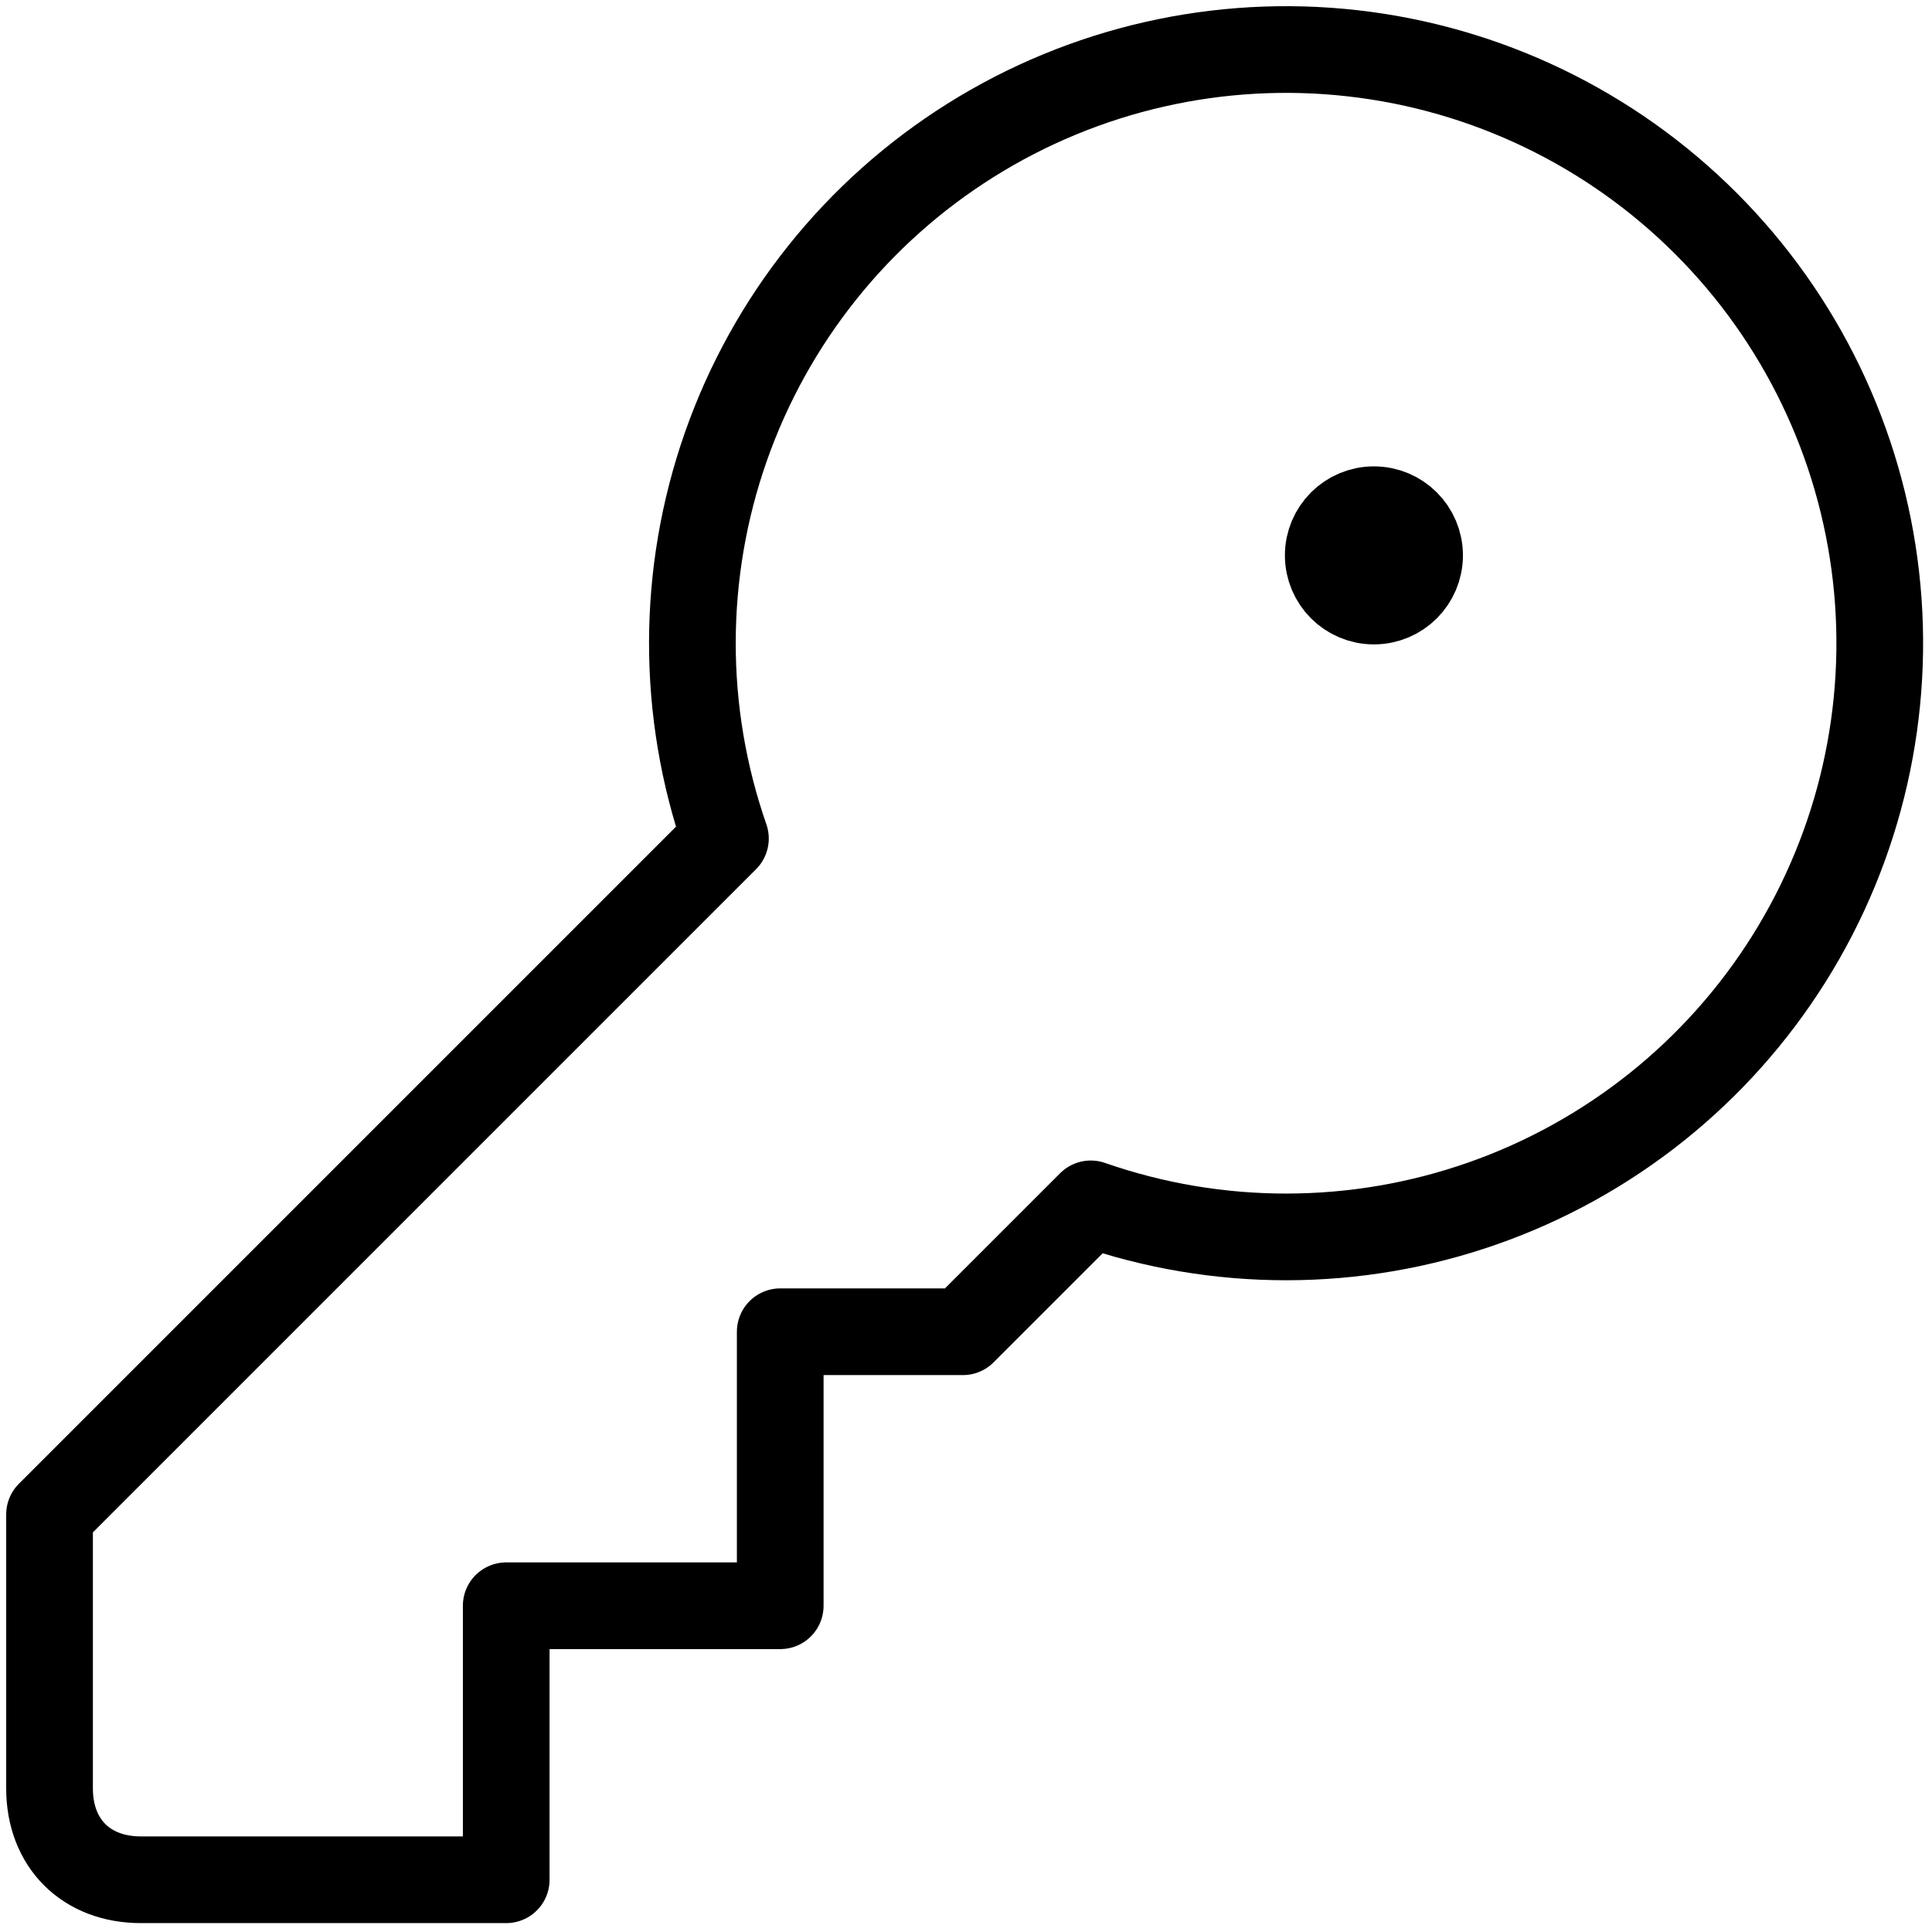 <?xml version="1.0" encoding="UTF-8"?> <svg xmlns="http://www.w3.org/2000/svg" width="156" height="156" viewBox="0 0 156 156" fill="none"><path d="M110.937 48.532C112.974 48.532 114.625 46.881 114.625 44.845C114.625 42.808 112.974 41.157 110.937 41.157C108.901 41.157 107.25 42.808 107.25 44.845C107.25 46.881 108.901 48.532 110.937 48.532Z" fill="black"></path><path d="M4 122.282V144.407C4 148.832 6.95 151.782 11.375 151.782H40.875V129.657H63V107.532H77.75L88.075 97.207C98.325 100.778 109.483 100.764 119.725 97.168C129.966 93.573 138.684 86.608 144.452 77.413C150.22 68.219 152.698 57.339 151.479 46.554C150.26 35.768 145.416 25.716 137.741 18.041C130.066 10.366 120.014 5.522 109.228 4.303C98.443 3.084 87.563 5.562 78.369 11.33C69.174 17.098 62.209 25.816 58.614 36.057C55.018 46.299 55.004 57.457 58.575 67.707L4 122.282Z" stroke="black" stroke-width="7" stroke-linecap="round" stroke-linejoin="round"></path><path d="M110.937 48.532C112.974 48.532 114.625 46.881 114.625 44.845C114.625 42.808 112.974 41.157 110.937 41.157C108.901 41.157 107.25 42.808 107.25 44.845C107.25 46.881 108.901 48.532 110.937 48.532Z" stroke="black" stroke-width="7" stroke-linecap="round" stroke-linejoin="round"></path></svg> 